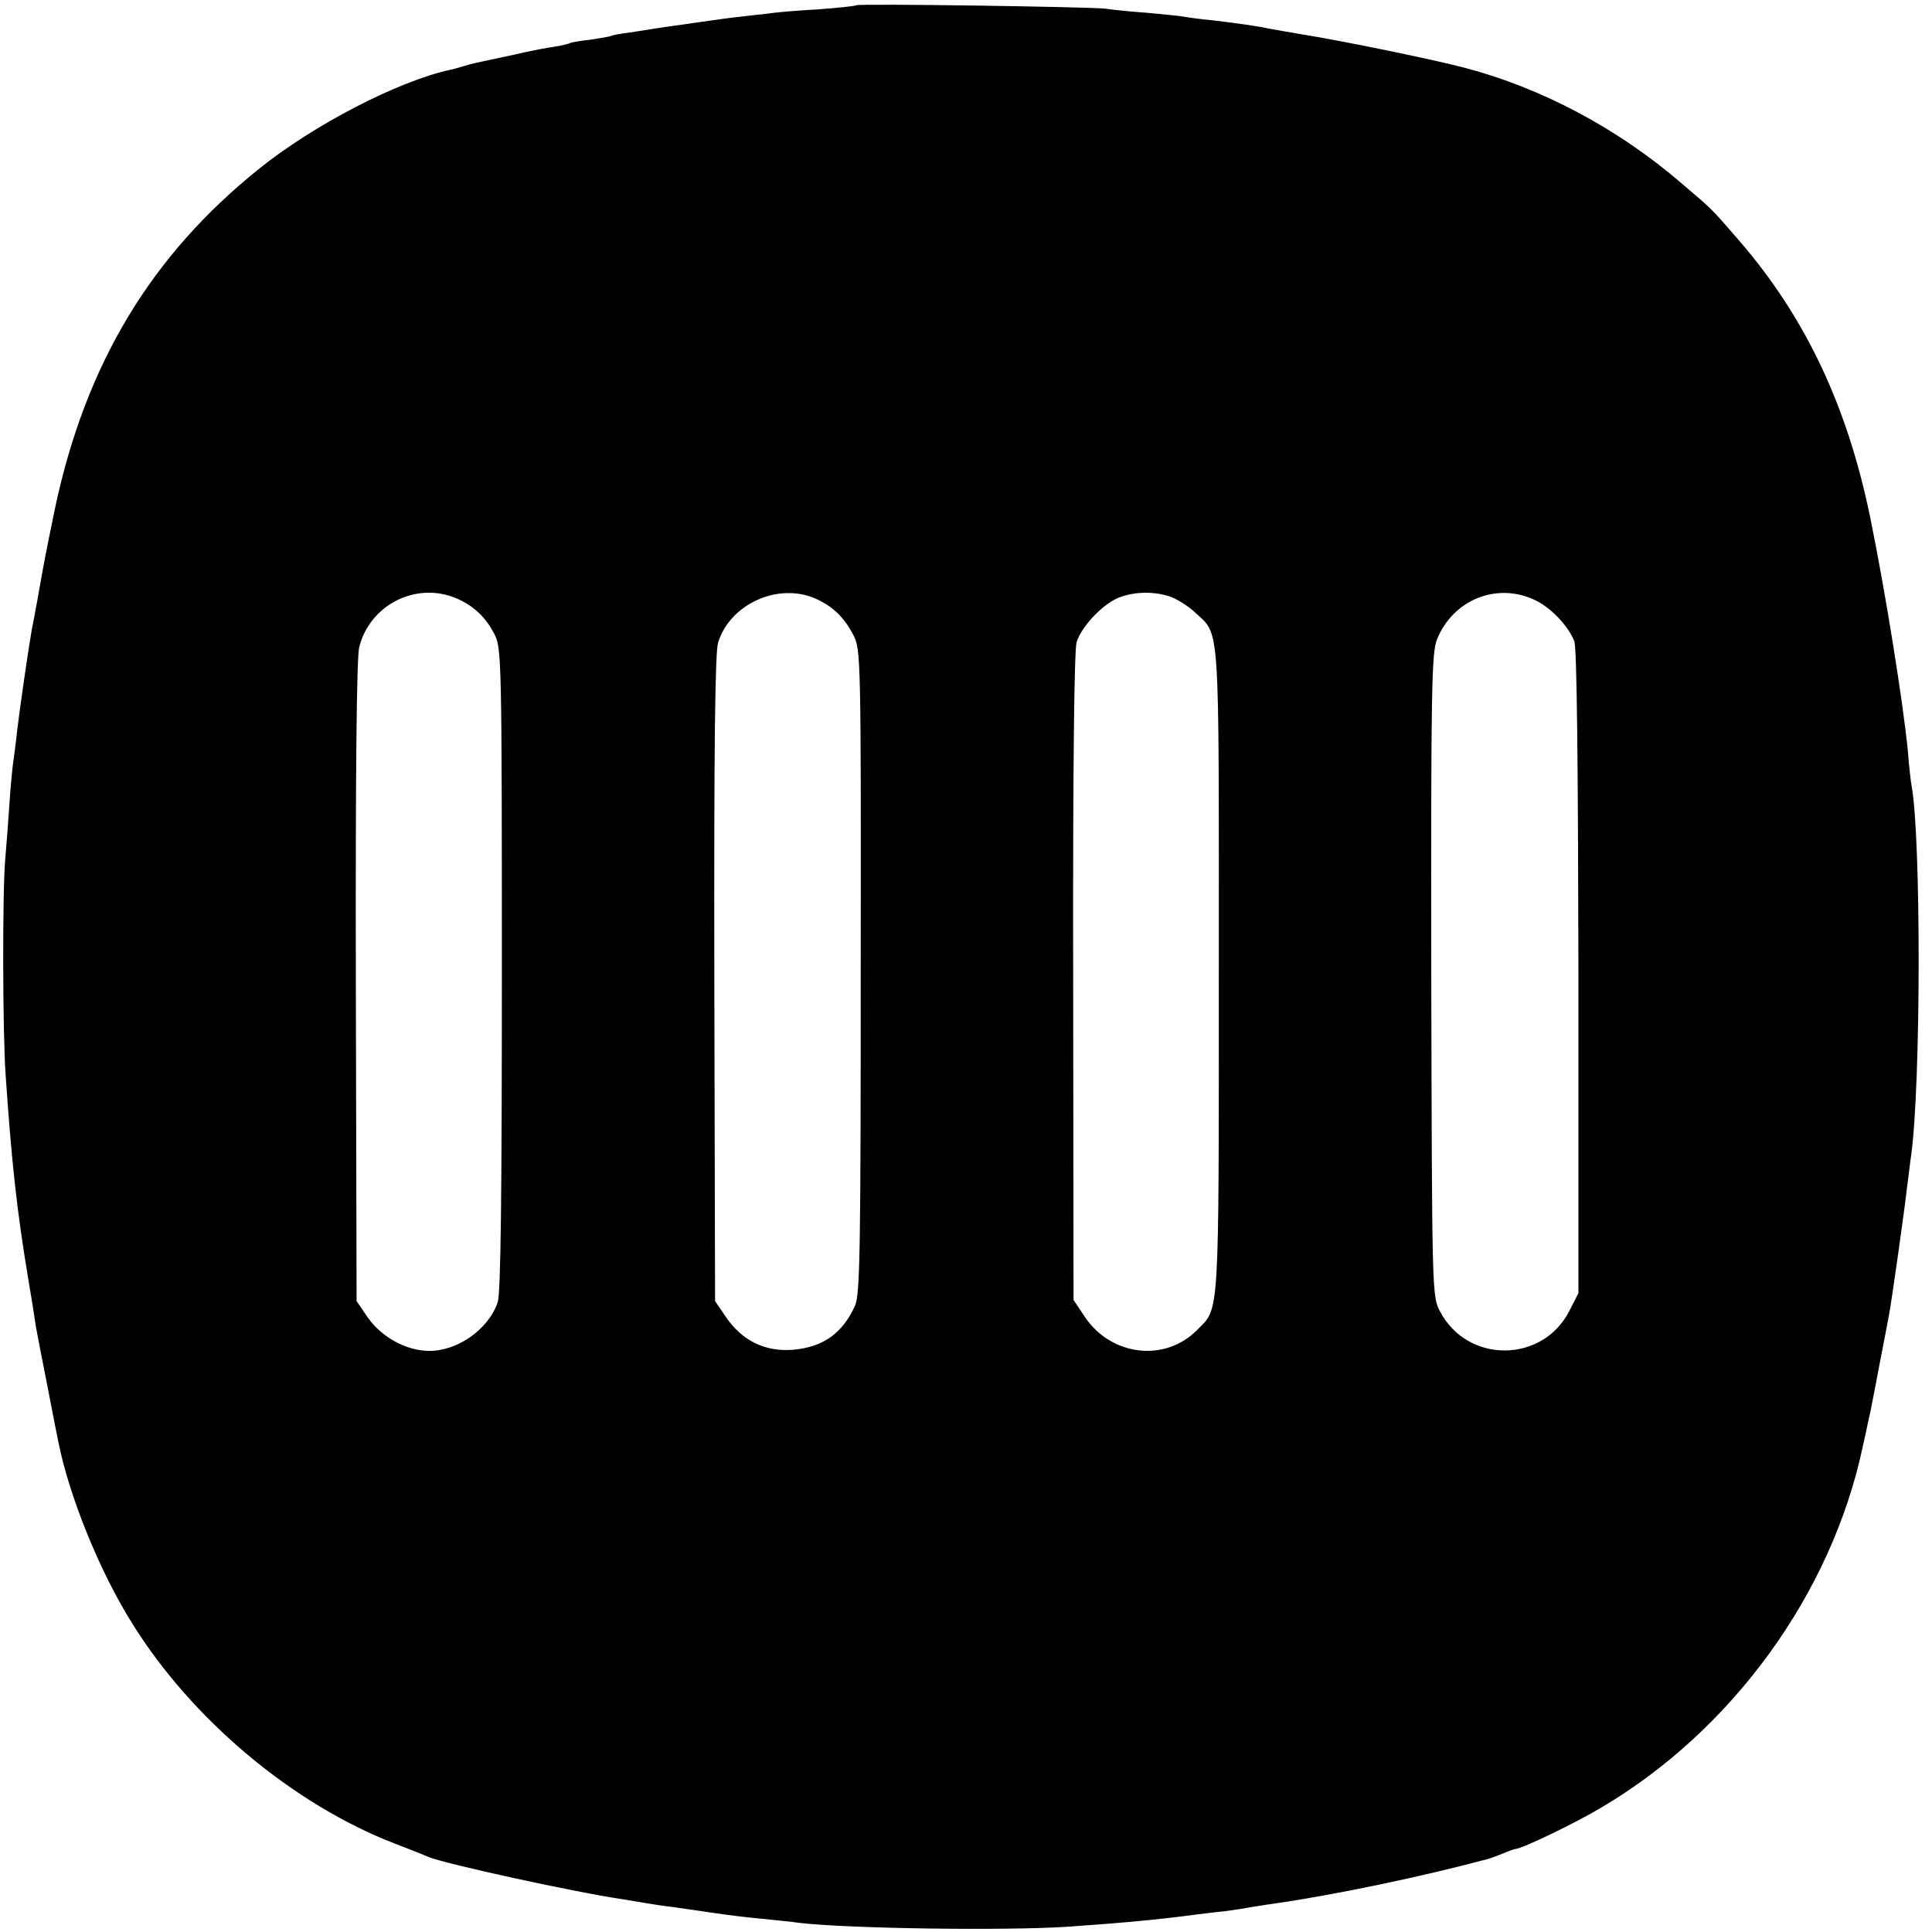 <?xml version="1.0" standalone="no"?>
<!DOCTYPE svg PUBLIC "-//W3C//DTD SVG 20010904//EN"
 "http://www.w3.org/TR/2001/REC-SVG-20010904/DTD/svg10.dtd">
<svg version="1.0" xmlns="http://www.w3.org/2000/svg"
 width="512pt" height="512pt" viewBox="0 0 512 512"
 preserveAspectRatio="xMidYMid meet">
<g transform="translate(0,512) scale(0.1,-0.1)"
fill="#000000" stroke="none">
<path d="M2269 5106 c-2 -2 -49 -7 -104 -11 -54 -3 -113 -8 -130 -11 -16 -2
-52 -6 -80 -9 -27 -3 -61 -8 -75 -10 -14 -2 -45 -6 -70 -10 -25 -3 -56 -8 -70
-10 -14 -2 -45 -7 -70 -11 -24 -3 -47 -7 -50 -9 -4 -2 -28 -6 -54 -10 -27 -3
-51 -7 -55 -9 -3 -2 -23 -7 -43 -10 -21 -3 -57 -10 -80 -15 -24 -6 -54 -12
-68 -15 -48 -10 -72 -15 -90 -21 -10 -3 -27 -8 -37 -10 -138 -30 -362 -146
-506 -262 -287 -230 -460 -518 -541 -899 -25 -122 -28 -136 -46 -239 -6 -33
-13 -71 -16 -85 -9 -51 -33 -217 -39 -270 -3 -30 -8 -66 -10 -80 -2 -14 -7
-63 -10 -110 -3 -47 -8 -112 -11 -145 -8 -89 -7 -466 1 -575 16 -234 30 -360
60 -540 8 -47 17 -103 20 -125 4 -22 18 -96 32 -165 13 -69 26 -133 28 -143
29 -144 109 -341 194 -477 159 -257 428 -482 698 -586 37 -14 77 -30 88 -35
43 -18 389 -94 520 -113 23 -4 50 -8 60 -10 11 -2 43 -7 70 -10 28 -4 77 -11
110 -16 33 -5 89 -12 125 -15 36 -4 81 -8 100 -11 132 -15 541 -21 710 -10
144 10 240 19 330 31 25 3 63 8 85 10 22 3 51 7 65 10 13 2 42 7 65 10 161 23
395 72 570 119 6 2 23 8 38 14 16 7 31 12 33 12 16 0 158 68 228 110 347 205
609 566 692 954 9 39 17 80 20 91 2 11 14 70 25 130 12 61 23 119 25 130 6 30
42 283 48 340 4 28 8 66 11 85 26 194 26 842 1 977 -2 10 -7 52 -10 93 -12
124 -59 420 -100 620 -61 296 -172 529 -345 730 -79 91 -70 82 -158 157 -167
143 -366 249 -570 303 -83 22 -326 72 -433 89 -36 6 -75 13 -86 15 -32 7 -83
14 -149 22 -33 3 -68 8 -79 10 -10 2 -53 6 -95 10 -42 3 -92 8 -111 11 -43 5
-656 14 -661 9z m-1061 -1571 c47 -20 79 -50 103 -97 18 -36 19 -71 19 -886 0
-607 -3 -859 -11 -883 -24 -71 -105 -129 -181 -129 -61 0 -126 36 -163 88
l-30 44 -2 846 c-1 543 2 861 9 887 28 112 150 174 256 130z m950 0 c47 -20
79 -50 104 -99 19 -37 20 -60 19 -890 0 -745 -2 -855 -15 -886 -33 -73 -84
-110 -164 -117 -73 -6 -134 23 -177 85 l-30 44 -2 854 c-1 621 2 864 10 891
31 101 156 159 255 118z m943 4 c19 -7 48 -25 66 -42 67 -63 63 -7 63 -950 0
-931 2 -892 -57 -951 -85 -87 -228 -70 -298 34 l-30 45 -1 854 c-1 561 3 867
9 889 13 41 66 98 109 117 40 17 94 19 139 4z m964 -8 c43 -19 90 -68 107
-110 7 -17 10 -326 11 -877 l0 -851 -23 -45 c-70 -141 -271 -143 -344 -3 -21
40 -21 49 -23 890 -1 760 1 854 15 890 42 105 157 152 257 106z"/>
</g>
</svg>
